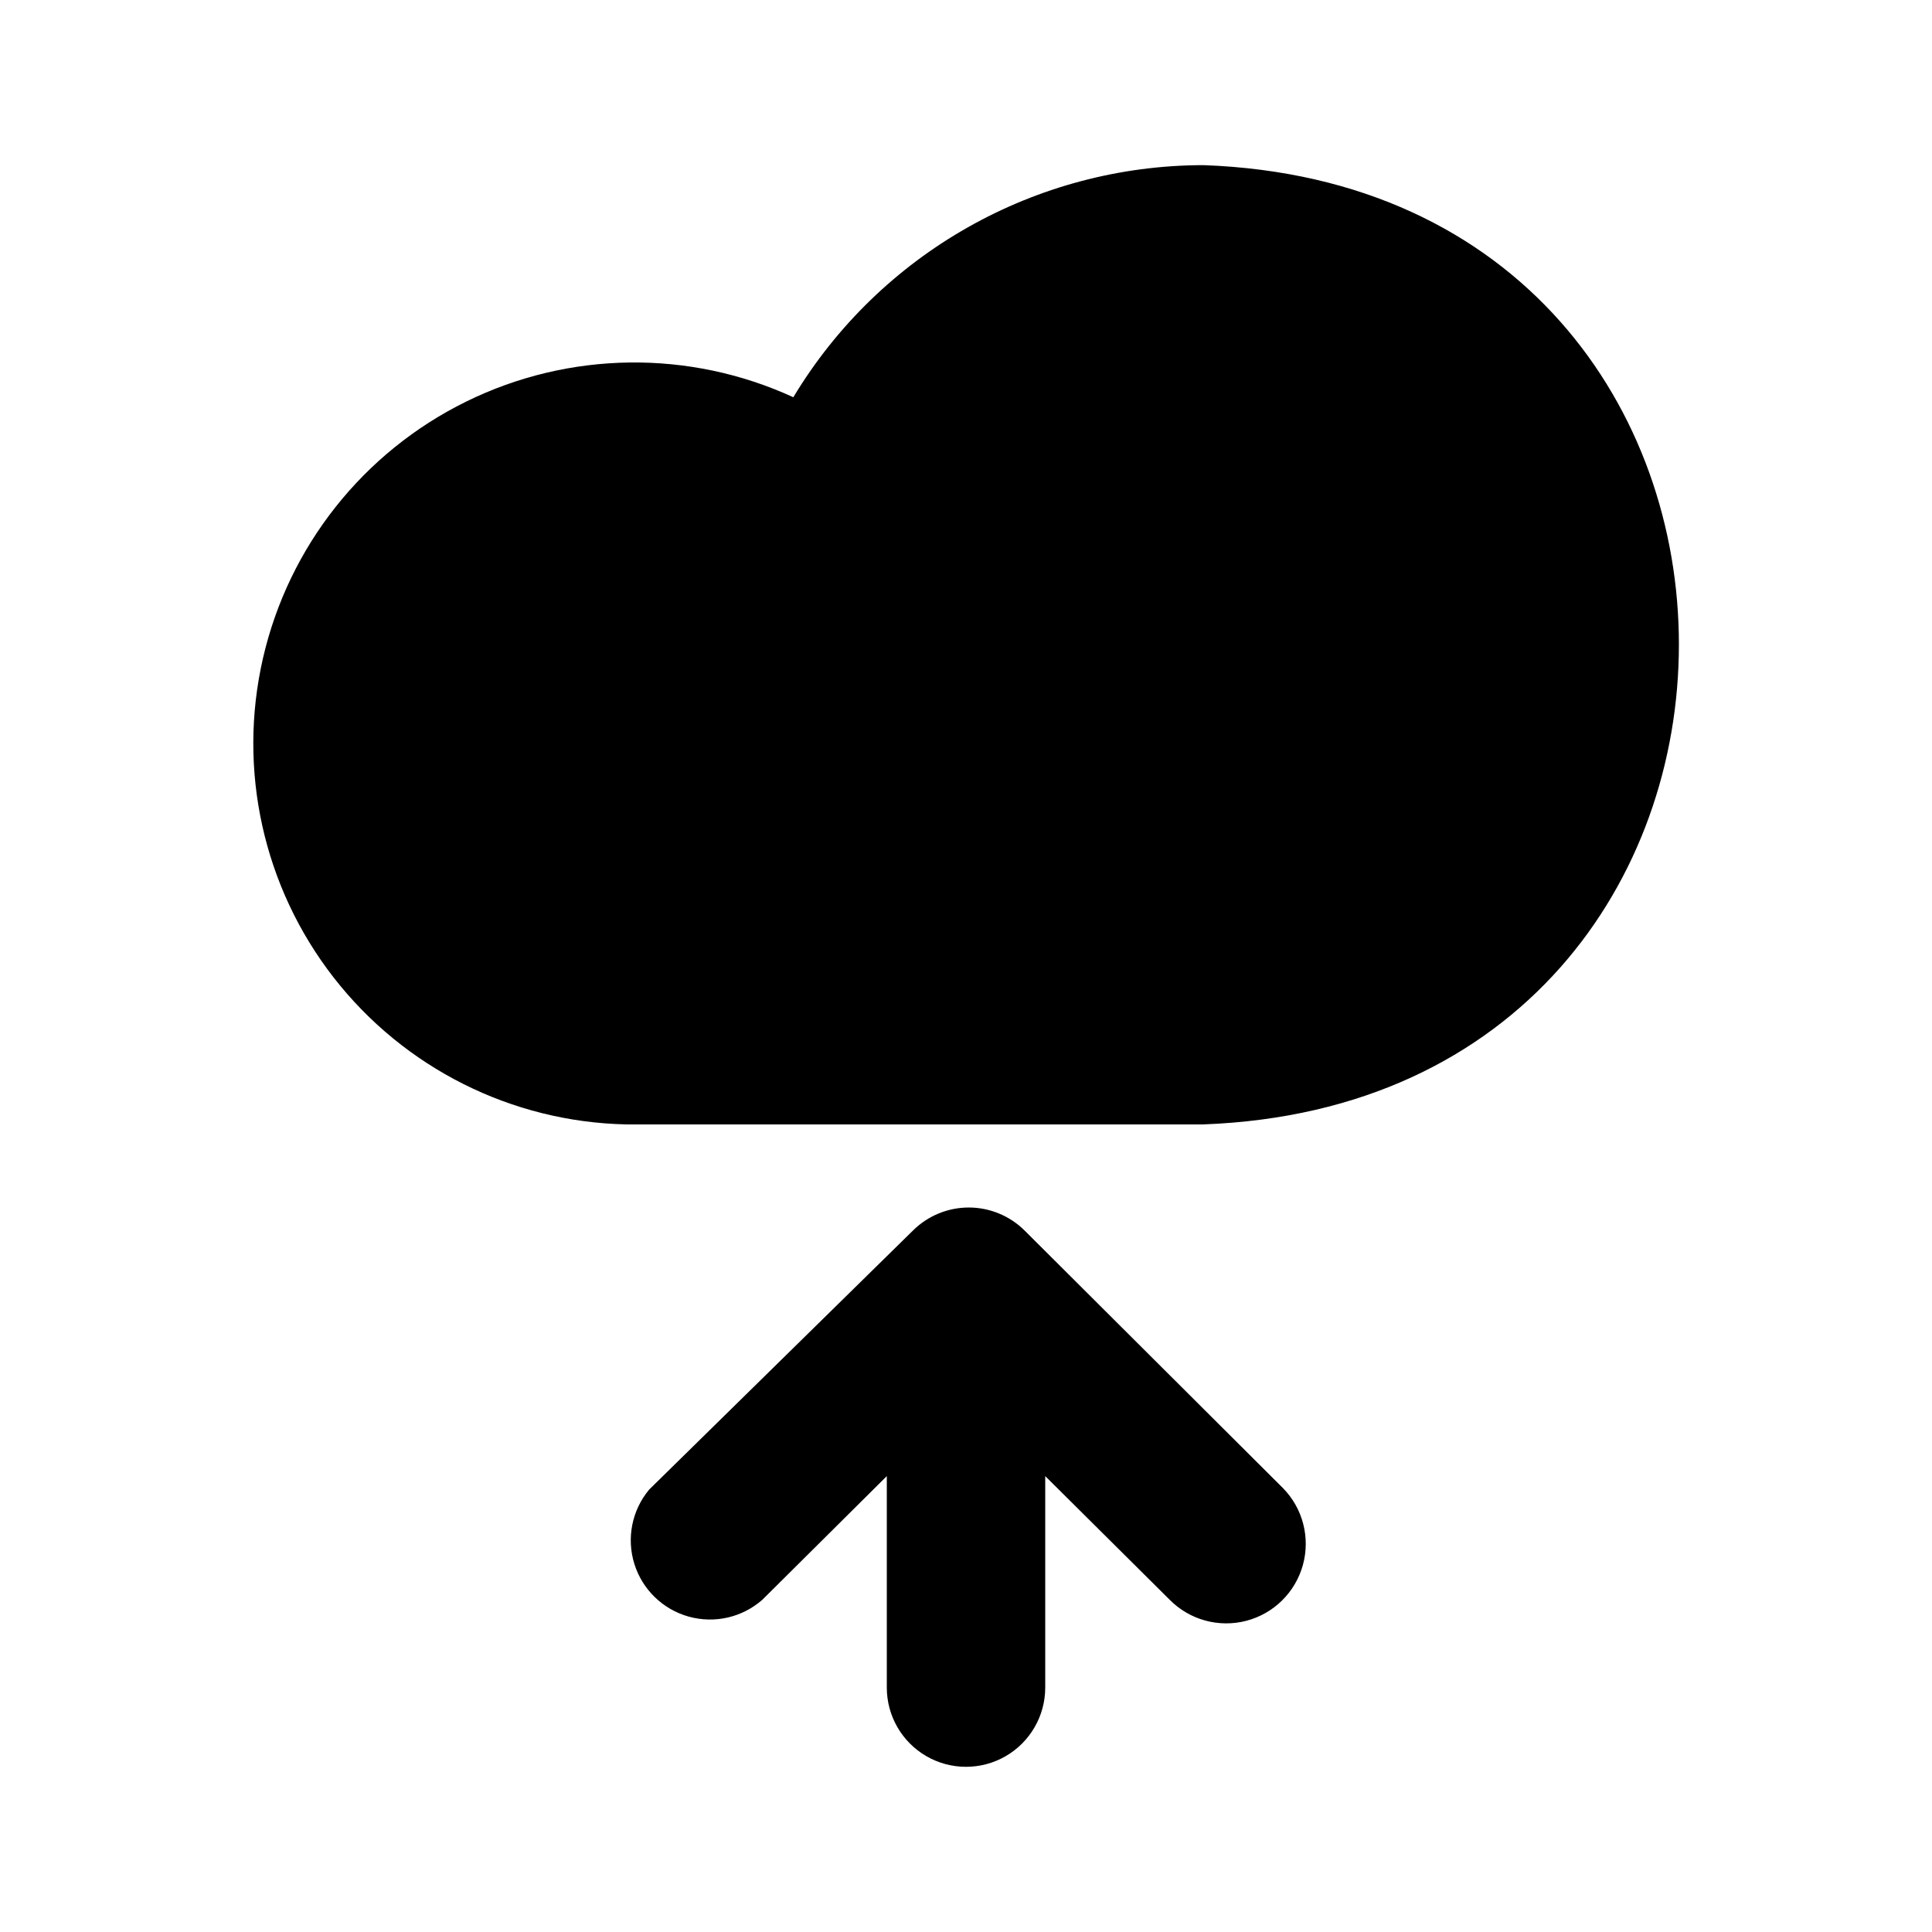 <?xml version="1.0" encoding="UTF-8"?>
<!-- Uploaded to: ICON Repo, www.svgrepo.com, Generator: ICON Repo Mixer Tools -->
<svg fill="#000000" width="800px" height="800px" version="1.1" viewBox="144 144 512 512" xmlns="http://www.w3.org/2000/svg">
 <path d="m462.98 441.98h-153.03-0.004c-30.371-0.648-58.836-14.938-77.504-38.902-18.664-23.965-25.551-55.062-18.746-84.668 6.805-29.605 26.578-54.574 53.836-67.98 27.258-13.41 59.102-13.836 86.707-1.156 22.961-38.148 64.219-61.484 108.74-61.508 167.93 6.086 167.93 247.91 0 254.21zm-47.441 28.129h-0.004c-3.934-3.91-9.254-6.106-14.797-6.106-5.547 0-10.867 2.195-14.801 6.106l-69.902 68.645c-4.562 5.465-6.043 12.875-3.93 19.676 2.113 6.801 7.531 12.066 14.391 13.984 6.856 1.922 14.219 0.234 19.559-4.484l32.957-32.746v56.047c0 7.5 4 14.43 10.496 18.18 6.492 3.75 14.496 3.75 20.992 0 6.492-3.75 10.496-10.68 10.496-18.18v-56.047l32.957 32.746c5.285 5.363 13.031 7.496 20.32 5.602 7.289-1.898 13.008-7.539 15.008-14.801s-0.023-15.035-5.312-20.398z"/>
</svg>